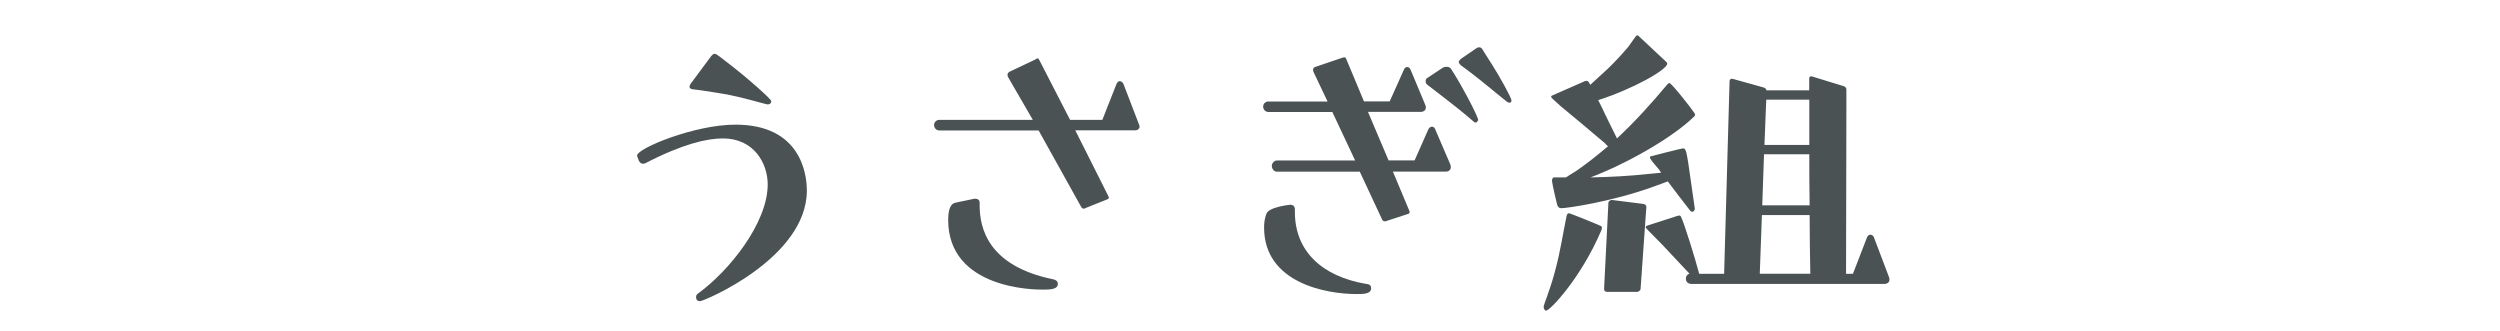 <?xml version="1.0" encoding="UTF-8"?><svg id="_レイヤー_2" xmlns="http://www.w3.org/2000/svg" width="293.83" height="38.96" viewBox="0 0 293.83 38.96"><defs><style>.cls-1{fill:#4b5254;}</style></defs><path class="cls-1" d="M74.96,18.57c-.04-.13-.08-.21-.08-.3,0-.81,6.68-3.62,11.57-3.62,7.65,0,8.38,5.78,8.38,7.74,0,7.95-12.12,13.01-12.55,13.01-.3,0-.47-.17-.47-.47,0-.17,.04-.3,.21-.42,3.66-2.64,8.21-8.29,8.21-12.84,0-2.42-1.57-5.4-5.27-5.4-1.87,0-4.72,.64-9.14,2.93-.08,.04-.17,.04-.26,.04-.17,0-.34-.09-.47-.34l-.13-.34Zm8.51-11.82c.21-.3,.38-.43,.55-.43s.6,.34,2.38,1.74c1.36,1.06,4.25,3.57,4.25,3.83,0,.38-.38,.38-.43,.38s-.13-.04-.21-.04c-.25-.04-2.93-.85-4.93-1.19-2.76-.47-3.7-.55-3.7-.55-.25-.04-.34-.17-.34-.3s.09-.25,.13-.34l2.3-3.1Z"/><path class="cls-1" d="M127.56,24.48c-.08,.04-.13,.04-.21,.04s-.17-.04-.26-.17l-5.02-9.02h-11.69c-.34,0-.6-.3-.6-.64,0-.3,.26-.6,.6-.6h11.01l-2.93-5.06c-.04-.08-.04-.17-.04-.25,0-.13,.04-.21,.21-.34l3.06-1.45c.08-.08,.17-.13,.26-.13s.13,.09,.21,.21l3.61,7.02h3.79l1.66-4.21c.13-.3,.3-.34,.38-.34s.3,.04,.43,.3l1.83,4.76c.04,.13,.08,.21,.08,.3s-.04,.17-.08,.21c-.13,.17-.25,.21-.51,.21h-6.97l3.87,7.7c.04,.09,.08,.17,.08,.21,0,.08-.08,.17-.21,.21l-2.55,1.02Zm-3.83,8.33c.17,.04,.6,.13,.6,.55,0,.68-.98,.68-1.83,.68s-11.06-.04-11.06-8.21c0-1.74,.6-1.96,.85-2,.25-.08,2.13-.43,2.21-.47h.13c.21,0,.51,.08,.51,.47v.3c0,2.72,1.02,7.1,8.55,8.68h.04Z"/><path class="cls-1" d="M162.89,26.01h-.13c-.13,0-.21-.04-.3-.17l-2.64-5.66h-9.74c-.34,0-.6-.34-.6-.68,0-.3,.26-.64,.6-.64h9.19l-2.68-5.7h-7.53c-.34,0-.6-.3-.6-.64,0-.3,.25-.59,.6-.59h6.97l-1.66-3.49c-.04-.09-.04-.17-.04-.26,0-.13,.08-.25,.21-.3l3.27-1.11c.09,0,.13-.04,.17-.04,.13,0,.21,.08,.25,.21l2.08,4.98h3.02l1.66-3.7c.08-.25,.26-.34,.38-.34,.17,0,.34,.08,.43,.34l1.74,4.17c.04,.09,.04,.17,.04,.25,0,.47-.51,.51-.55,.51h-6.25l2.42,5.7h3.06l1.62-3.66c.13-.26,.34-.3,.42-.3s.3,.04,.38,.3l1.79,4.17c.04,.13,.04,.21,.04,.34,0,.25-.25,.47-.55,.47h-6.25l1.96,4.68v.09c0,.13-.08,.17-.21,.21l-2.59,.85Zm-2.08,7.4c.13,.04,.34,.13,.34,.47,0,.68-.89,.68-1.74,.68-3.49,0-10.84-1.28-10.84-7.82,0-.6,.08-1.11,.26-1.57,.21-.85,2.81-1.11,2.85-1.11,.21,0,.51,.13,.51,.55v.3c0,4.59,3.15,7.57,8.38,8.46l.26,.04Zm8.67-25.39c.17-.13,.38-.17,.55-.17,.21,0,.43,.08,.51,.25,0,0,.42,.6,1.19,1.96,1.06,1.87,1.79,3.36,1.96,3.87,.04,.04,.04,.13,.04,.17,0,0-.09,.3-.3,.3-.13,0-.21-.08-.3-.17-1.4-1.19-1.7-1.45-5.4-4.29-.13-.13-.17-.25-.17-.38,0-.17,.04-.3,.17-.38l1.74-1.15Zm5.83,2.47c-1.91-1.57-3.06-2.42-3.61-2.81-.17-.17-.25-.3-.25-.38,0-.13,.08-.21,.25-.38l1.74-1.19c.17-.13,.3-.17,.43-.17,.17,0,.3,.13,.38,.26,0,0,.08,.17,1.15,1.83,.81,1.28,2.25,3.83,2.25,4.17,0,.09-.04,.17-.09,.21s-.08,.04-.17,.04-.17-.04-.3-.13l-1.79-1.45Z"/><path class="cls-1" d="M184.45,25.07c.09,0,3.57,1.4,3.7,1.49,.08,.04,.13,.13,.13,.21,0,.13-.04,.21-.09,.34-2.42,5.66-6.04,9.4-6.46,9.4-.17,0-.3-.21-.3-.43,0-.08,0-.13,.04-.21,.13-.47,.34-.89,.47-1.36,.34-.94,.64-1.91,.89-2.89,.55-2.04,.85-4.08,1.28-6.17,.04-.17,.08-.38,.3-.38h.04Zm14.46-.17c-.09,0-.17-.04-.25-.13-.89-1.15-1.79-2.3-2.64-3.45l-1.74,.64c-4.98,1.79-10.16,2.51-10.76,2.51-.3,0-.43-.17-.51-.43-.13-.47-.55-2.34-.6-2.76,0-.17,.04-.43,.25-.43h1.4c.47-.34,1.06-.64,1.57-1.02,1.15-.81,2.25-1.7,3.36-2.64-.13-.13-.26-.21-.34-.34l-2.98-2.51-2.25-1.87q-1.11-.98-1.11-1.06c0-.08,0-.13,.09-.17l3.87-1.7s.13-.04,.17-.04c.13,0,.21,.04,.3,.17l.17,.3,2.04-1.87c.85-.81,1.66-1.7,2.42-2.59l.85-1.19c.08-.09,.13-.17,.21-.17s.13,.04,.21,.13l3.23,3.02s.09,.13,.09,.17c0,.72-4,2.98-8.12,4.3,.34,.64,.64,1.28,.85,1.74l1.36,2.76c2.17-2.04,3.87-3.91,5.91-6.34,.08-.08,.17-.17,.25-.17,.26,0,2.72,3.15,2.94,3.53,.04,.08,.08,.13,.08,.21s-.08,.17-.17,.25c-2.55,2.47-7.87,5.49-12.12,7.1,2.34-.04,4.68-.17,6.97-.42l1.32-.13-.21-.34c-.34-.43-.77-.85-1.06-1.32,0-.04-.04-.08-.04-.13,0-.08,.04-.13,.08-.13,.09-.04,3.66-.94,3.79-.94,.38,0,.43,.17,.94,3.83l.47,3.27c0,.13-.13,.3-.21,.34h-.08Zm-10.04,9.4c-.21,0-.34-.13-.34-.34l.51-10.16c0-.13,.25-.3,.38-.3l3.74,.47c.17,.04,.34,.13,.34,.34l-.68,9.65c0,.17-.25,.34-.38,.34h-3.57Zm9.87-.94c-.38,0-.6-.3-.6-.6,0-.25,.13-.51,.43-.59l-3.19-3.4c-1.96-1.96-1.96-2-1.96-2.04,0-.13,.09-.17,.17-.21l3.57-1.15c.09,0,.13-.04,.21-.04s.17,.04,.21,.17c.34,.64,1.7,5.02,2.13,6.68h2.93l.64-22.67c0-.13,.13-.25,.25-.25h.09l3.66,1.02c.17,.04,.3,.17,.34,.34h5.02v-1.4c0-.13,.08-.25,.21-.25h.08l3.74,1.15c.21,.08,.34,.17,.34,.42v2.04c0,6.55-.04,13.1-.04,19.6h.81l1.66-4.3c.04-.13,.21-.3,.38-.3s.38,.13,.42,.3l1.79,4.72c.04,.08,.04,.21,.04,.3,0,.3-.3,.47-.55,.47h-22.79Zm14.03-1.19c-.04-2.3-.08-4.59-.08-6.89h-5.61l-.25,6.89h5.95Zm-.08-8.04c-.04-2-.04-4-.04-6h-5.32l-.21,6h5.57Zm-.04-12.42h-5.06l-.21,5.32h5.27v-5.32Z"/></svg>